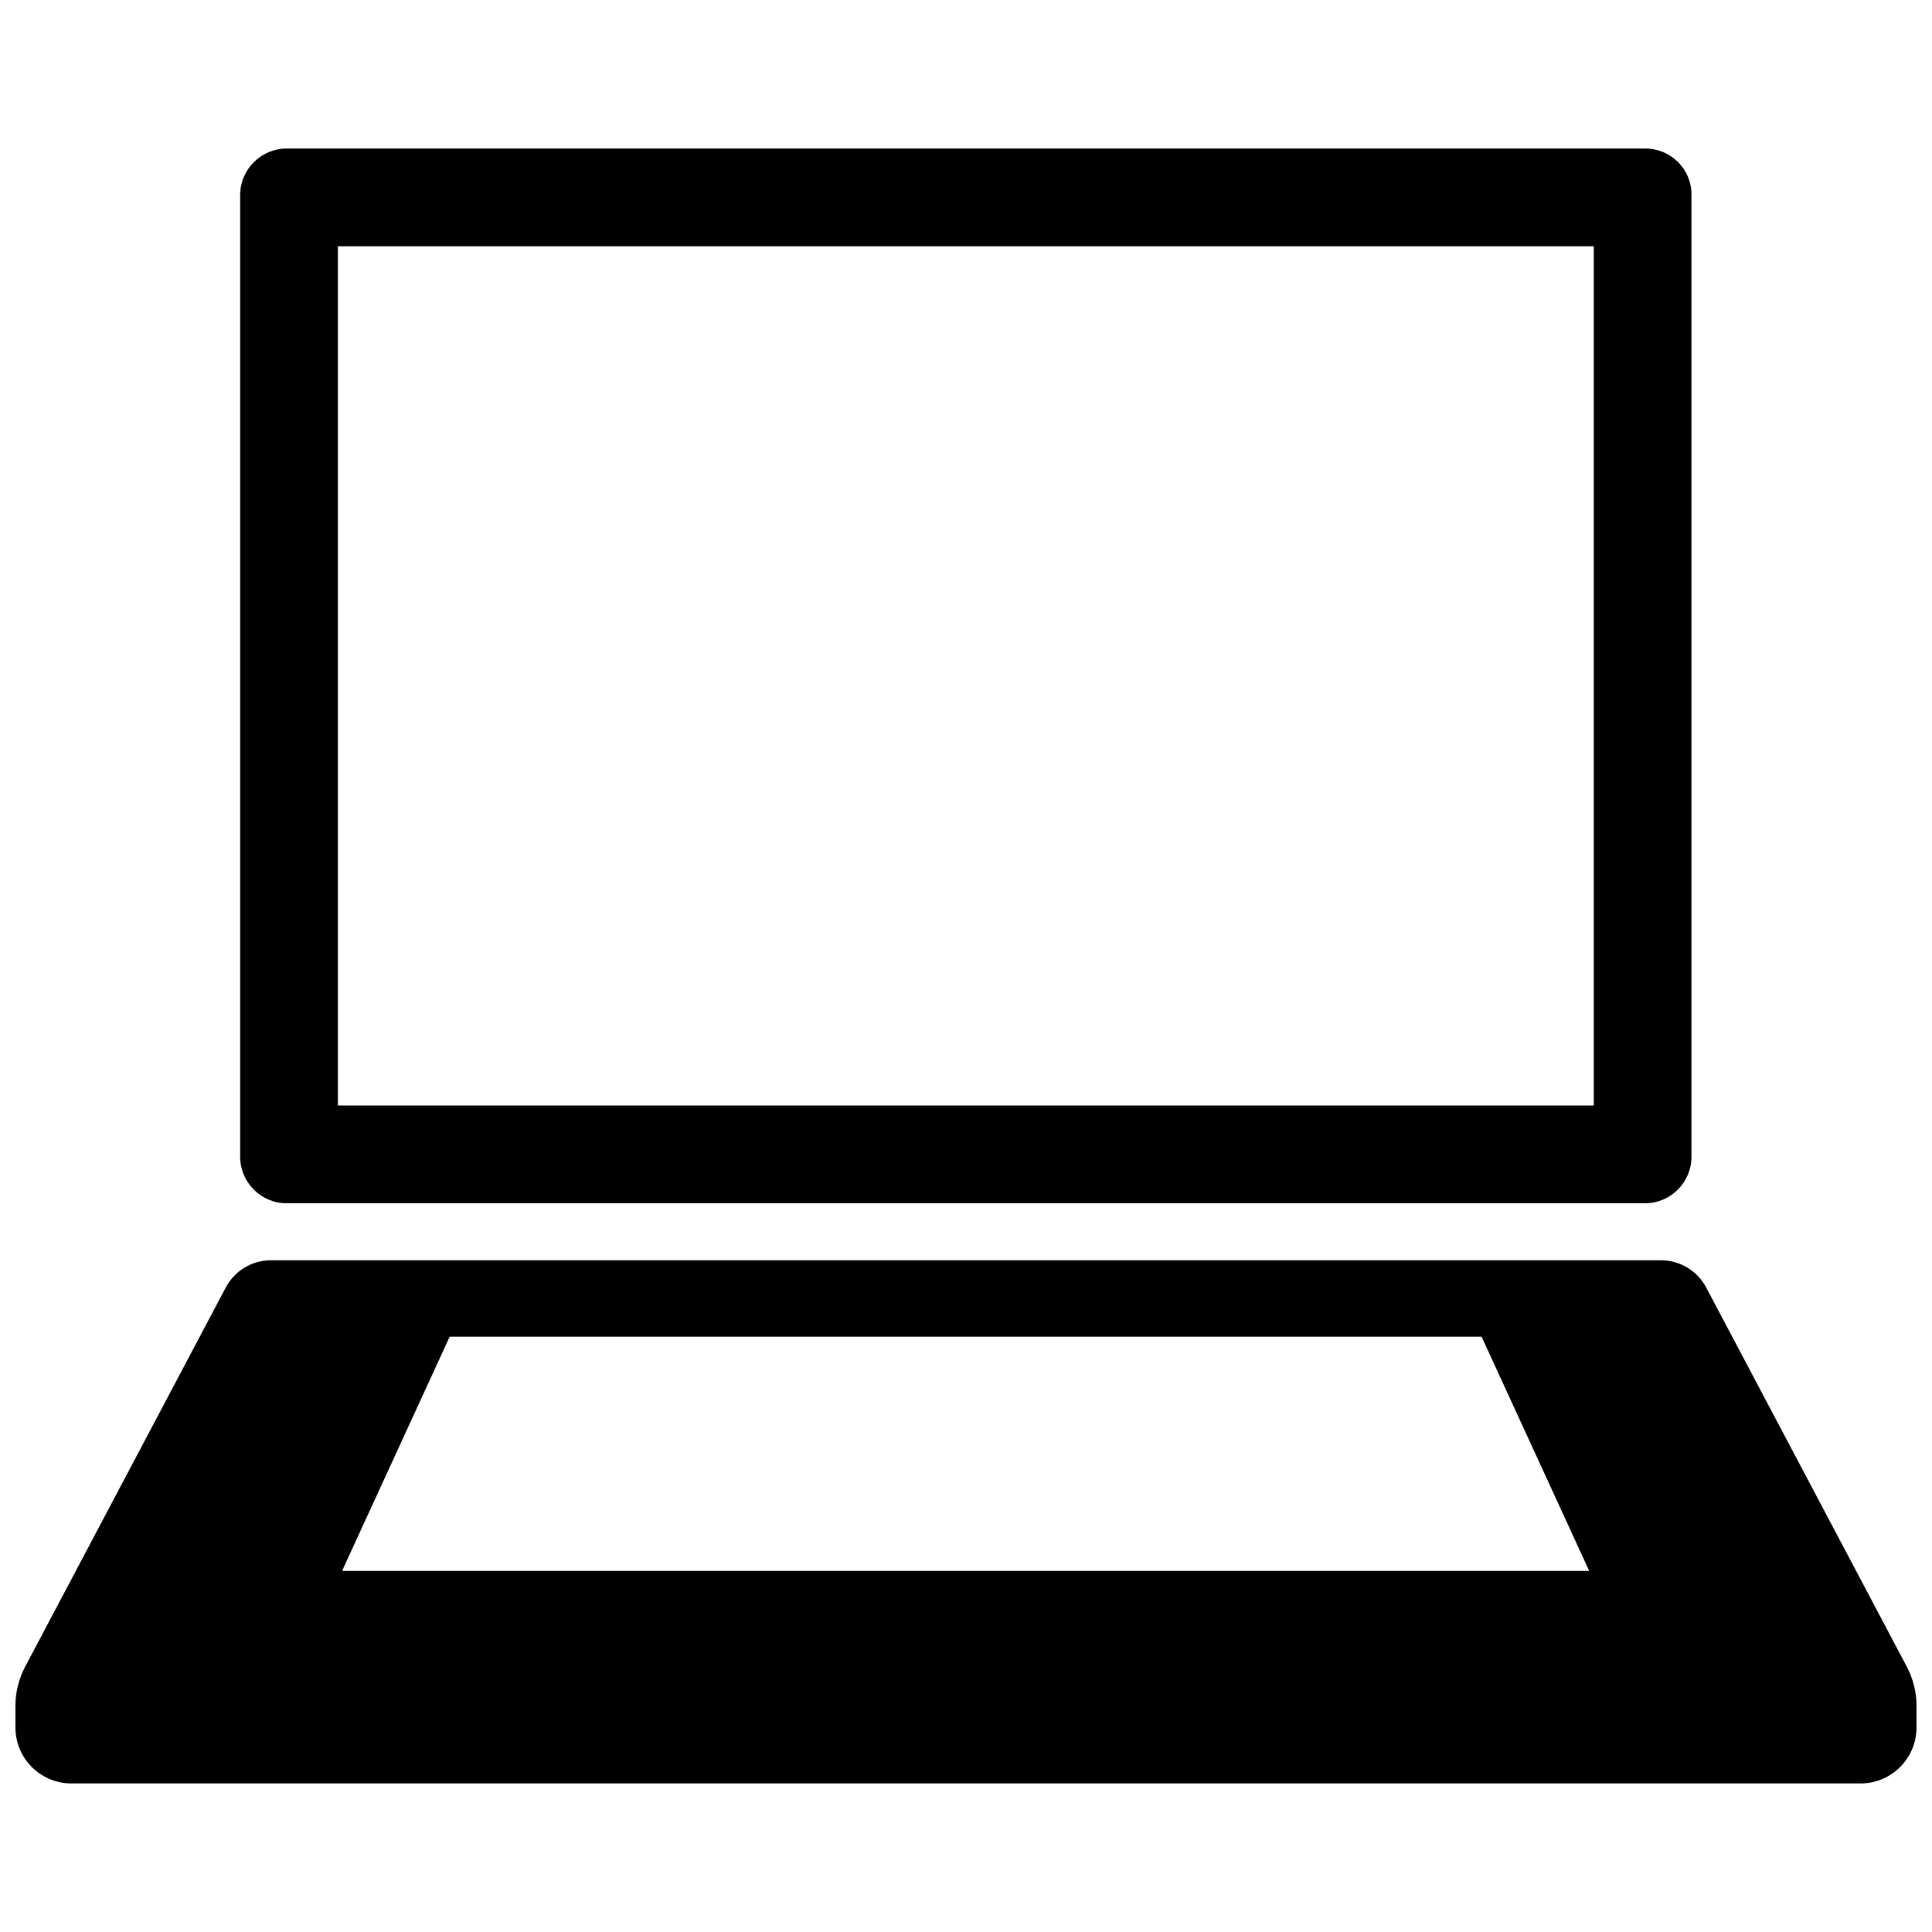 <?xml version="1.0" encoding="UTF-8"?>
<!-- The Best Svg Icon site in the world: iconSvg.co, Visit us! https://iconsvg.co -->
<svg width="800px" height="800px" version="1.1" viewBox="144 144 512 512" xmlns="http://www.w3.org/2000/svg">
 <defs>
  <clipPath id="a">
   <path d="m148.09 477h503.81v140h-503.81z"/>
  </clipPath>
 </defs>
 <g clip-path="url(#a)">
  <path d="m649.38 585.8-53.203-100.56c-2.316-4.434-6.953-7.254-11.992-7.254l-368.38-0.004c-5.039 0-9.672 2.82-11.992 7.254l-53.203 100.56c-1.613 3.125-2.519 6.648-2.519 10.176v5.844c0 8.16 6.648 14.812 14.812 14.812h474.18c8.16 0 14.812-6.648 14.812-14.812v-5.844c0.004-3.523-0.902-7.051-2.516-10.172zm-414.73-25.492 28.516-62.07h273.47l28.516 62.07z"/>
 </g>
 <path d="m219.94 462.88h360.02c6.75 0 12.293-5.543 12.293-12.293v-254.93c0.102-6.75-5.441-12.293-12.191-12.293l-360.12-0.004c-6.75 0-12.293 5.543-12.293 12.293v254.93c0 6.754 5.543 12.297 12.293 12.297zm13.602-253.62h332.82v227.72l-332.82-0.004z"/>
</svg>